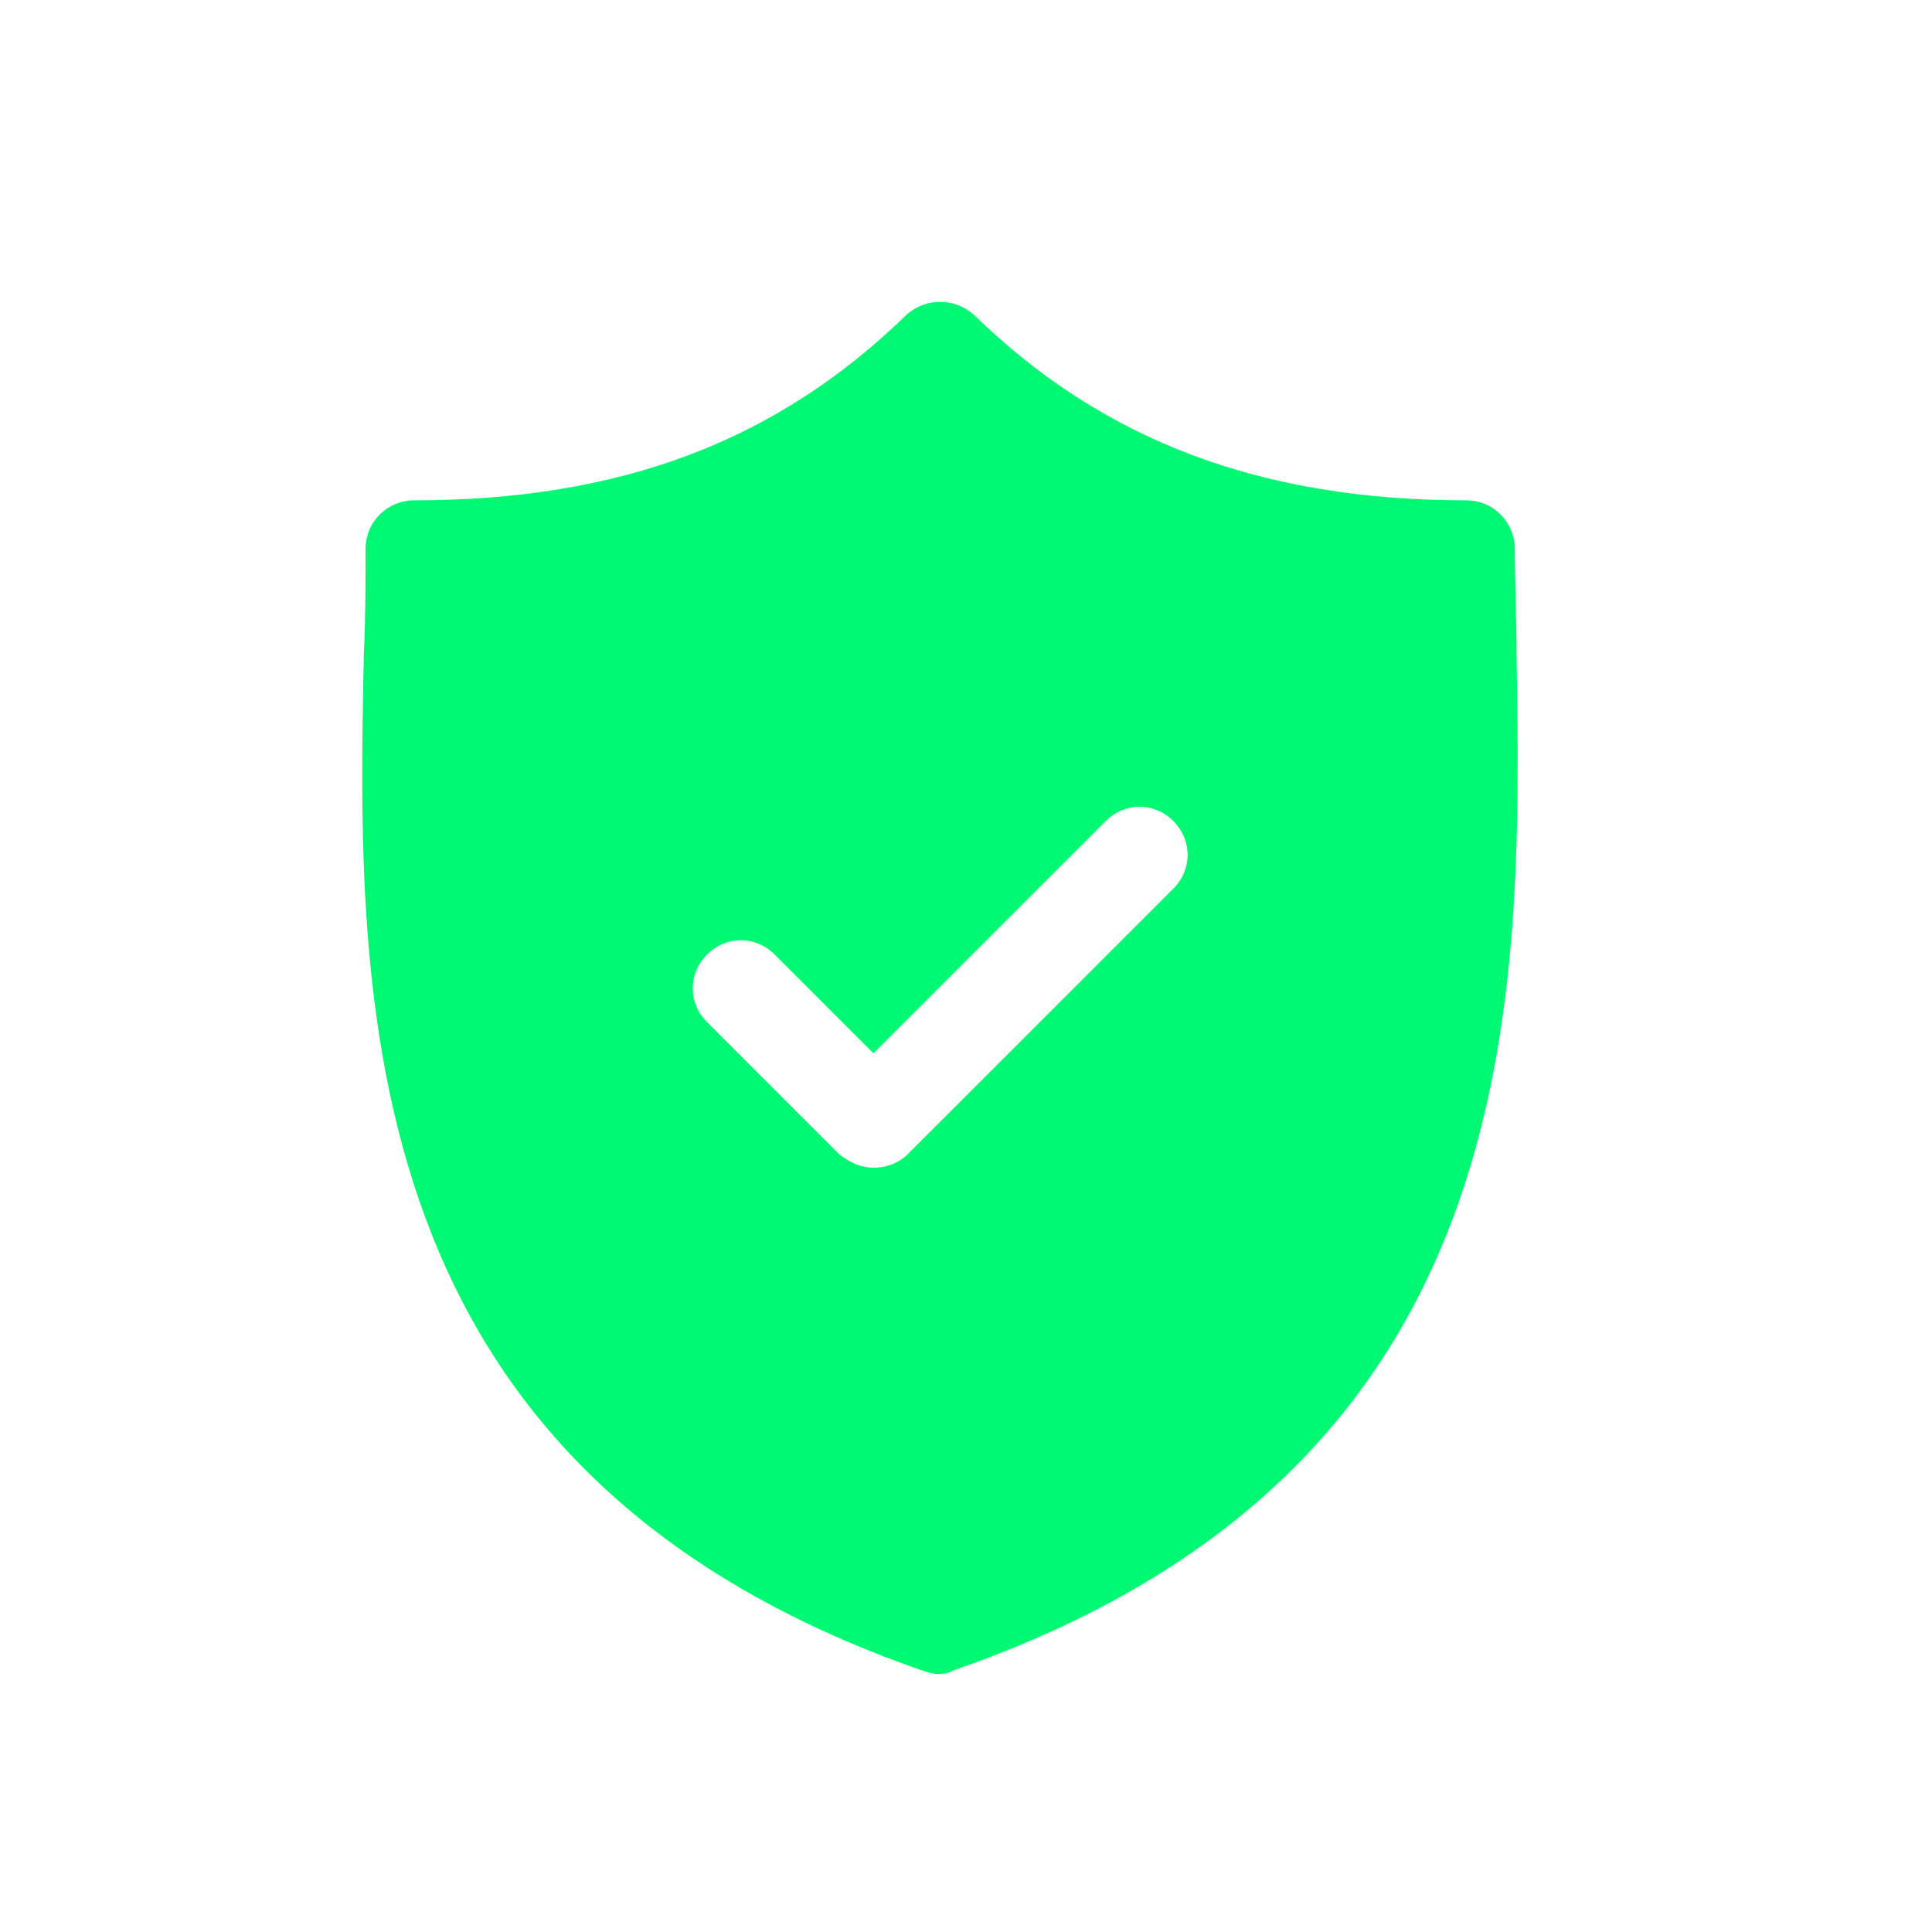 <svg width="32" height="32" viewBox="0 0 32 32" fill="none" xmlns="http://www.w3.org/2000/svg">
<path d="M25.119 10.843C25.119 10.24 25.09 9.637 25.09 9.091C25.09 8.661 24.746 8.287 24.286 8.287C20.898 8.287 18.286 7.311 16.132 5.215C15.816 4.928 15.328 4.928 15.013 5.215C12.859 7.311 10.275 8.287 6.859 8.287C6.428 8.287 6.055 8.632 6.055 9.091C6.055 9.637 6.055 10.24 6.026 10.843C5.911 16.556 5.768 24.366 15.271 27.667C15.357 27.696 15.443 27.725 15.529 27.725C15.616 27.725 15.702 27.725 15.788 27.667C25.349 24.366 25.205 16.556 25.119 10.843ZM19.434 14.719L15.041 19.111C14.898 19.255 14.697 19.341 14.467 19.341C14.266 19.341 14.065 19.255 13.893 19.111L11.711 16.929C11.395 16.614 11.395 16.125 11.711 15.81C12.027 15.494 12.515 15.494 12.831 15.81L14.467 17.446L18.314 13.599C18.63 13.283 19.118 13.283 19.434 13.599C19.75 13.915 19.75 14.403 19.434 14.719Z" fill="#00F872"/>
</svg>
